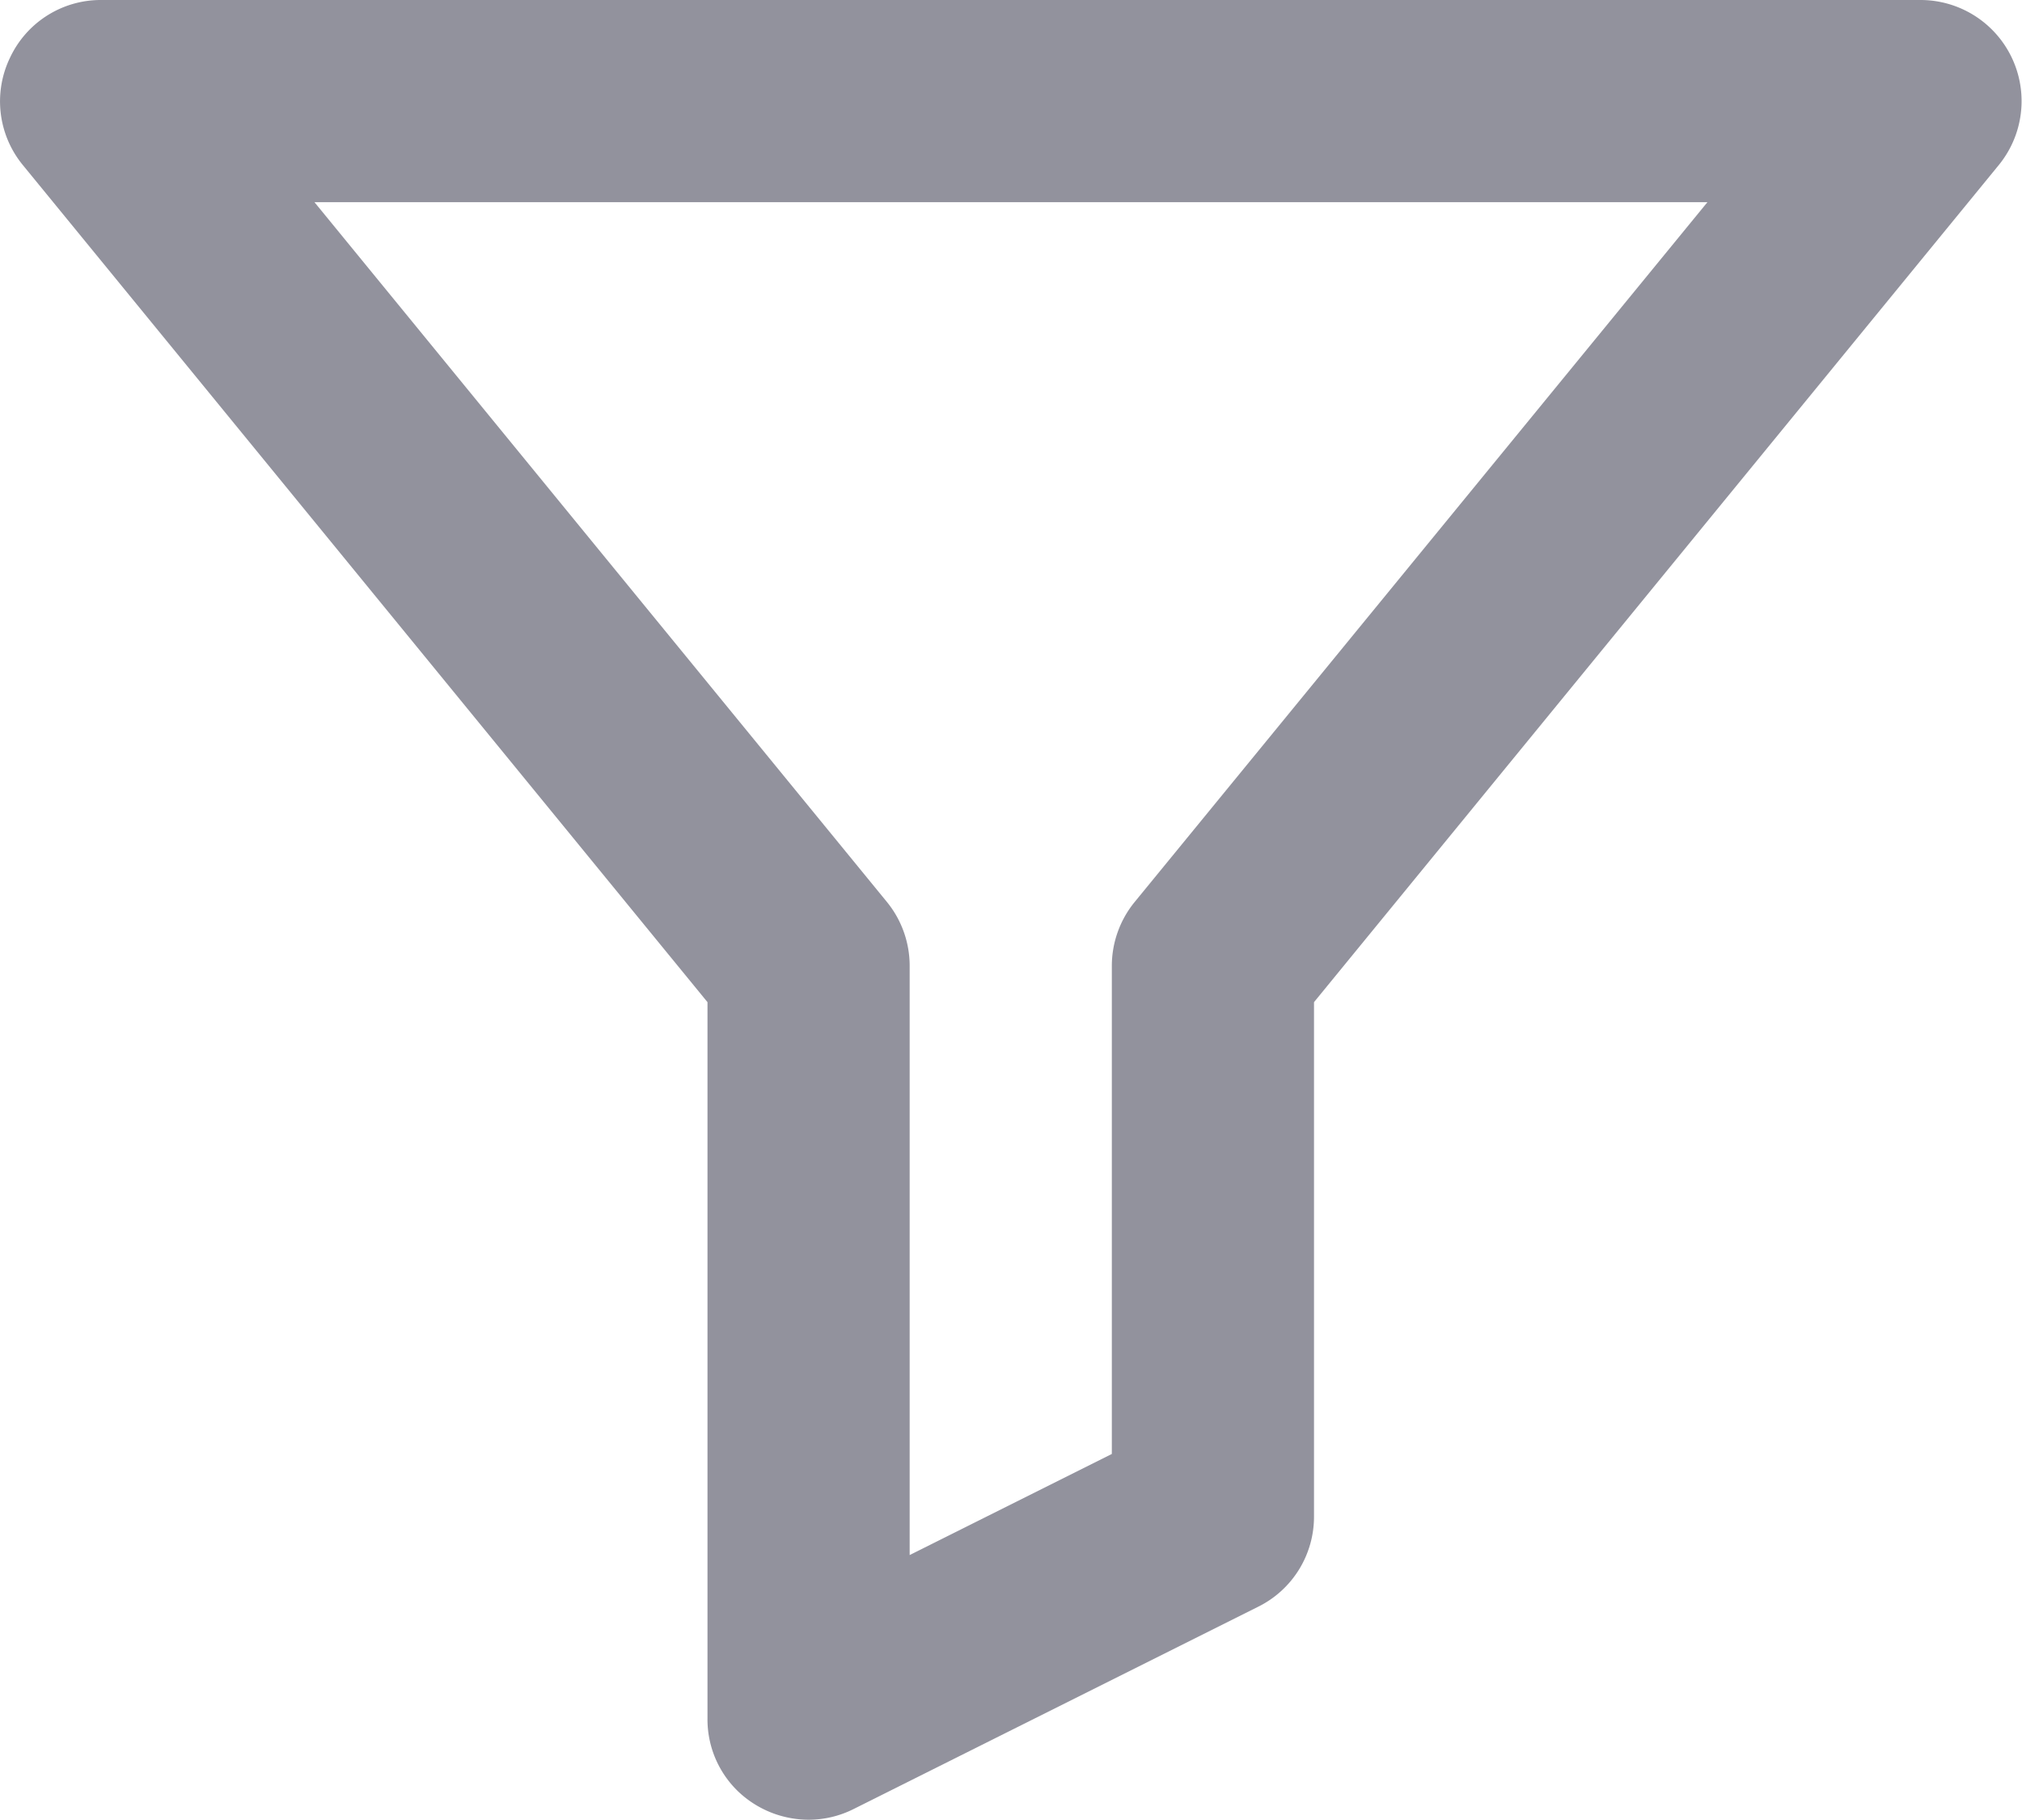 <svg id="btn_Filter" xmlns="http://www.w3.org/2000/svg" width="20.003" height="18.001" viewBox="0 0 20.003 18.001">
  <path id="Shape" d="M8,18a1.014,1.014,0,0,1-.7-.283A.988.988,0,0,1,7,17V9.913L.228,1.634A.993.993,0,0,1,.1.571.991.991,0,0,1,1,0H19a1,1,0,0,1,.774,1.633L13,9.913V15a.993.993,0,0,1-.554.894l-4,2A.992.992,0,0,1,8,18ZM3.112,2,8.776,8.923A1,1,0,0,1,9,9.555v5.827l2-1V9.555a1,1,0,0,1,.226-.633L16.892,2H3.112Z" transform="translate(-0.001 0)" fill="#92929d"/>
</svg>

